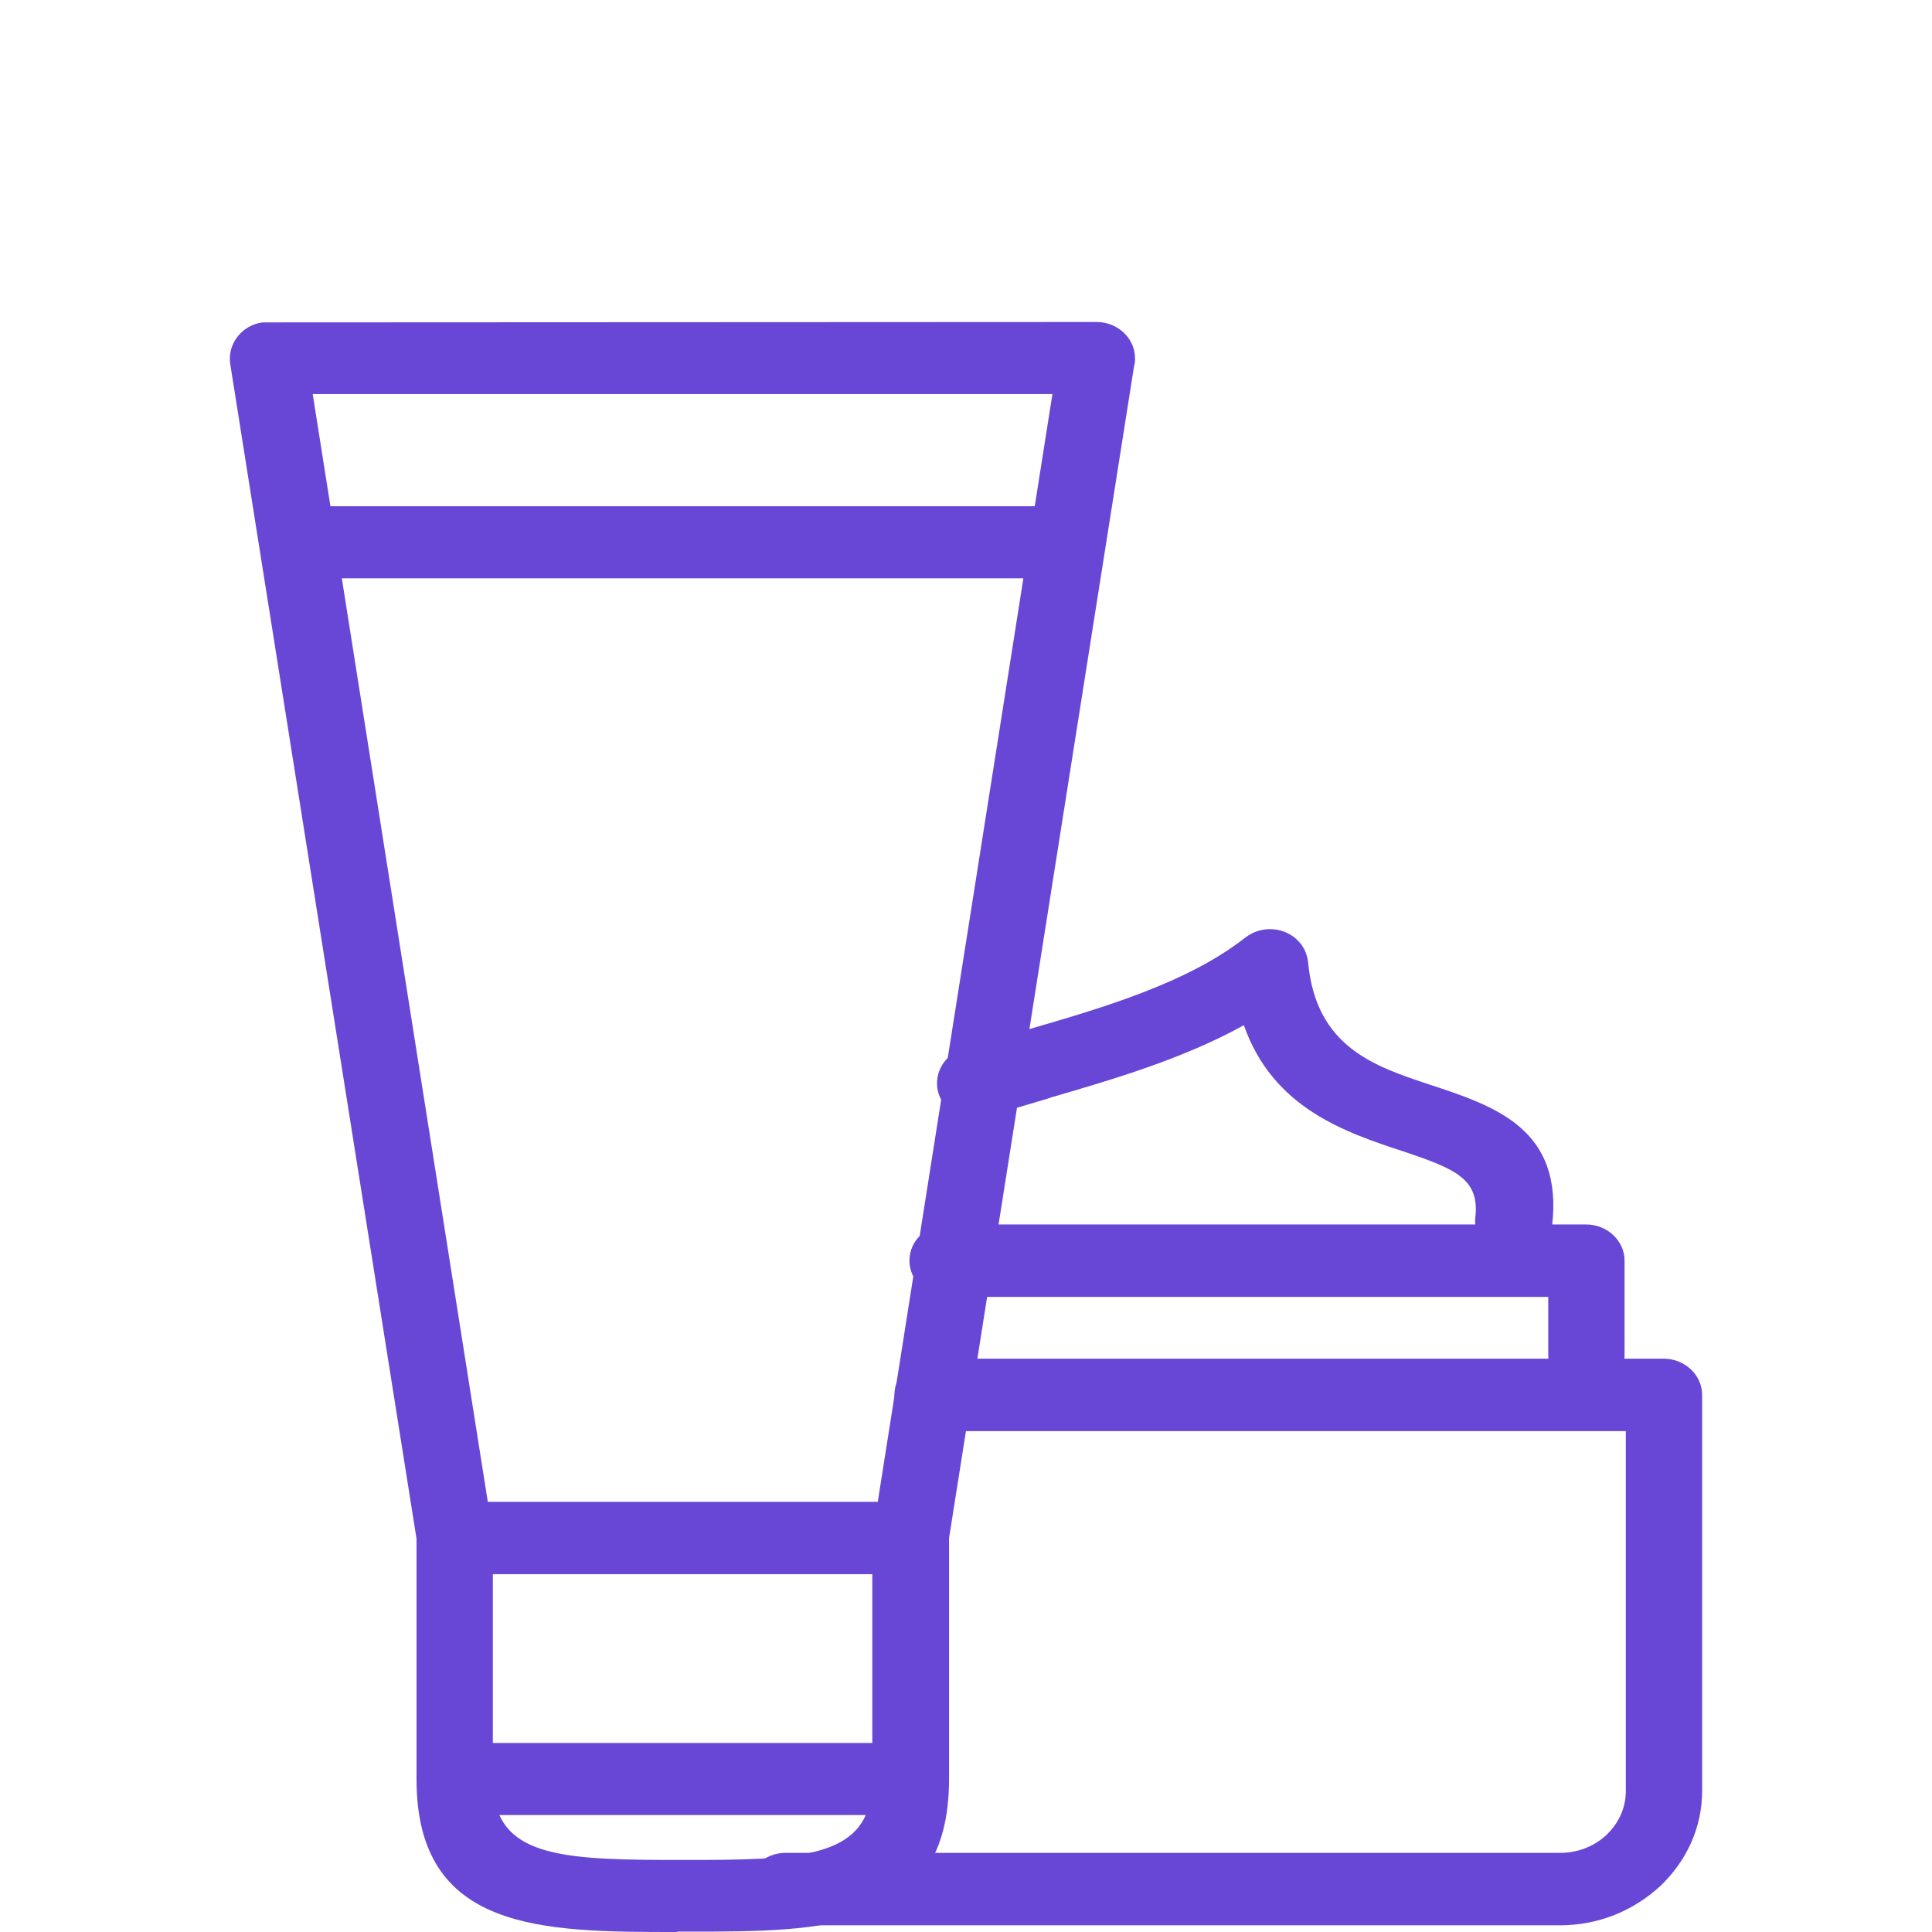 <?xml version="1.0" encoding="UTF-8"?> <svg xmlns="http://www.w3.org/2000/svg" width="54" height="54" viewBox="0 0 54 54" fill="none"><path d="M21.957 53.813C21.374 53.813 20.885 53.362 20.885 52.8C20.885 52.239 21.363 51.788 21.957 51.788H43.612C44.09 51.788 44.545 51.612 44.883 51.304C45.256 50.952 45.442 50.522 45.442 50.06V40.001H26.071C25.489 40.001 24.999 39.55 24.999 38.989C24.999 38.428 25.477 37.976 26.071 37.976H46.503C47.086 37.976 47.575 38.428 47.575 38.989V50.06C47.575 51.062 47.156 51.997 46.41 52.712C45.617 53.439 44.638 53.813 43.601 53.813H21.957Z" fill="#6846D6"></path><path d="M44.346 38.901C43.764 38.901 43.274 38.45 43.274 37.889V36.249H26.491C25.908 36.249 25.419 35.798 25.419 35.236C25.419 34.675 25.896 34.224 26.491 34.224H44.335C44.918 34.224 45.407 34.675 45.407 35.236V37.889C45.407 38.439 44.929 38.901 44.335 38.901H44.346Z" fill="#6846D6"></path><path d="M42.179 35.148H42.295L42.331 35.17C42.575 35.17 42.808 35.093 42.995 34.95C43.216 34.785 43.344 34.543 43.379 34.279C43.706 31.561 41.806 30.922 39.965 30.317C38.403 29.8 36.783 29.261 36.561 26.894C36.538 26.685 36.456 26.487 36.316 26.333C35.943 25.904 35.267 25.849 34.813 26.201C33.204 27.467 30.85 28.16 28.729 28.776C28.111 28.952 27.505 29.128 26.899 29.326C26.351 29.503 26.06 30.075 26.246 30.603C26.34 30.856 26.526 31.054 26.782 31.175C27.039 31.285 27.33 31.307 27.598 31.219C28.099 31.054 28.671 30.889 29.265 30.713L29.393 30.669C31.13 30.163 33.076 29.591 34.766 28.655C35.582 30.977 37.599 31.649 39.242 32.188C40.675 32.672 41.363 32.947 41.235 34.037C41.177 34.587 41.596 35.082 42.179 35.148Z" fill="#6846D6"></path><path d="M12.714 43.996C12.167 43.996 11.7 43.6 11.654 43.083L6.432 10.155C6.362 9.605 6.759 9.088 7.341 9.011H7.493L30.652 9C31.235 9 31.724 9.451 31.724 10.012C31.724 10.079 31.724 10.145 31.701 10.211L26.503 43.138C26.421 43.633 25.966 43.996 25.454 43.996H12.714ZM24.533 41.982L29.416 11.014H8.74L13.635 41.982H24.533Z" fill="#6846D6"></path><path d="M18.927 54C15.174 54 11.642 54 11.642 49.73V42.995C11.642 42.445 12.12 41.982 12.714 41.982H25.453C26.036 41.982 26.526 42.434 26.526 42.995V49.73C26.526 53.989 22.994 53.989 19.241 53.989H18.938L18.927 54ZM13.775 49.73C13.775 51.799 15.407 51.975 18.542 51.986H19.696C22.773 51.975 24.381 51.788 24.381 49.73V43.996H13.775V49.73Z" fill="#6846D6"></path><path d="M30.582 14.15H7.505V16.164H30.582V14.15Z" fill="#6846D6"></path><path d="M25.908 48.717H12.178V50.731H25.908V48.717Z" fill="#6846D6"></path></svg> 